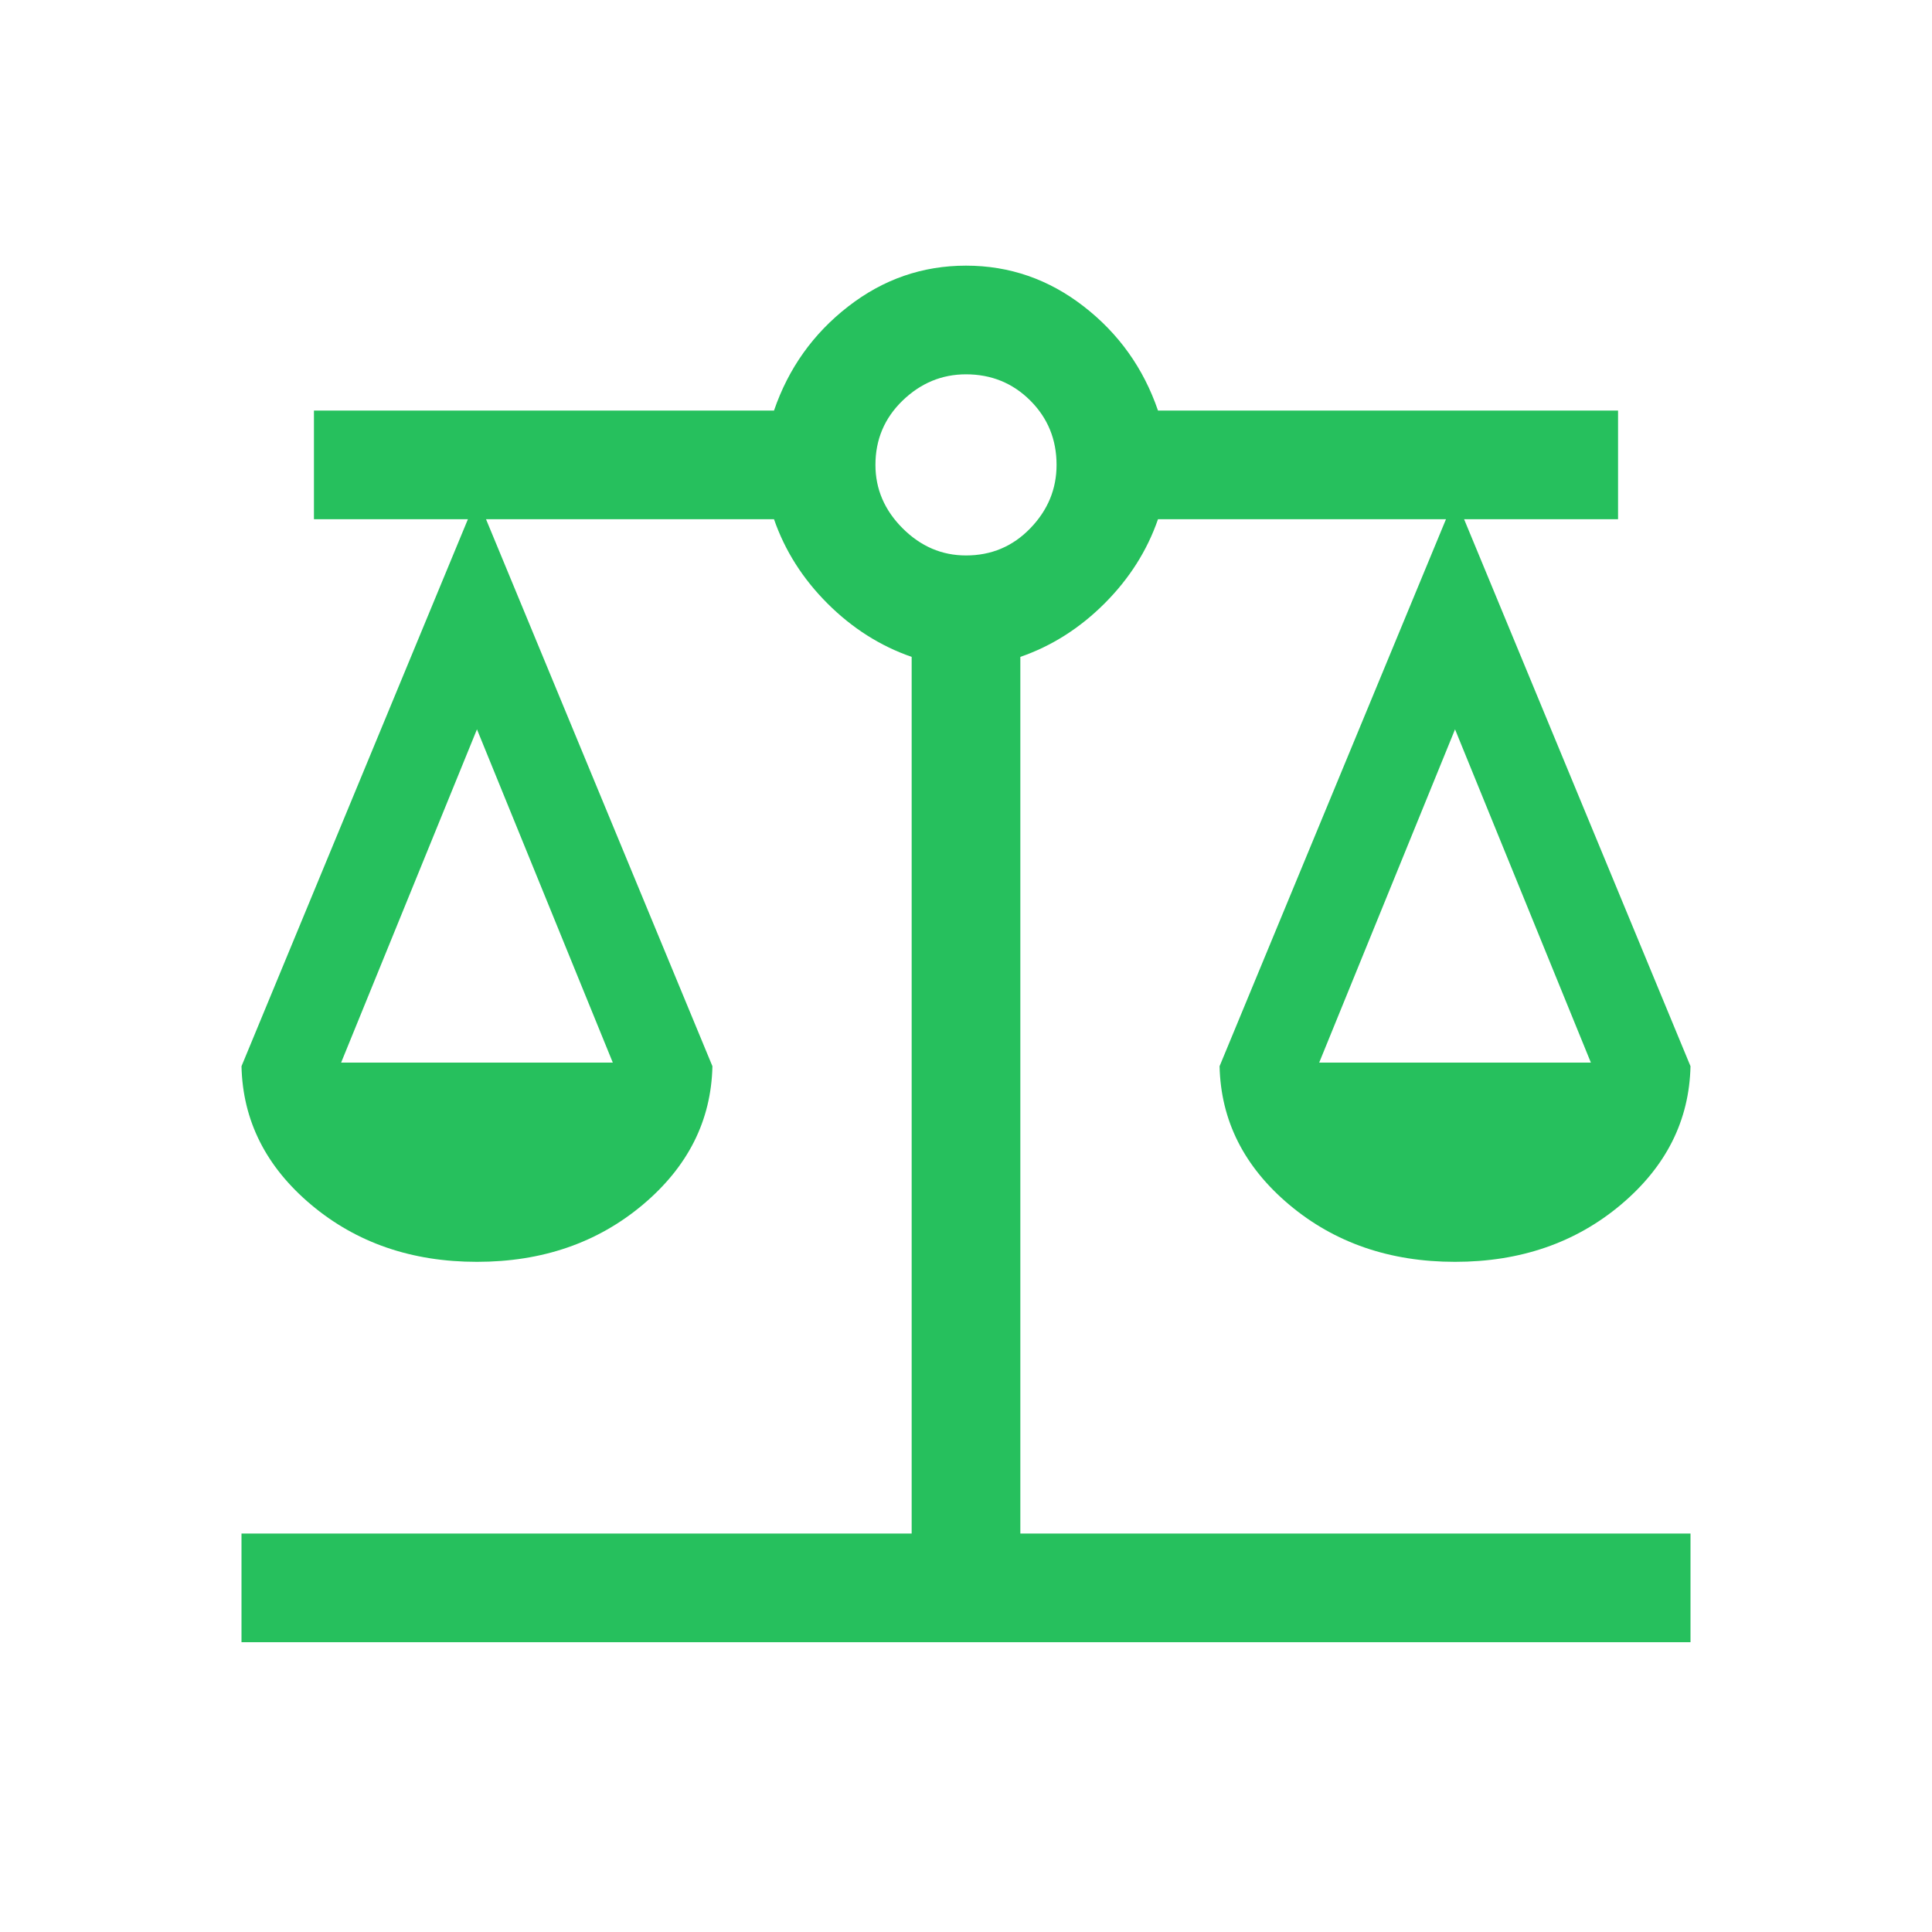 <svg width="80" height="80" viewBox="0 0 80 80" fill="none" xmlns="http://www.w3.org/2000/svg">
<path d="M10 68V63.5H37.75V27.2C36.45 26.75 35.288 26.012 34.263 24.988C33.237 23.962 32.5 22.8 32.05 21.5H20.125L29.5 44.15C29.45 46.4 28.488 48.312 26.613 49.888C24.738 51.462 22.45 52.25 19.75 52.25C17.05 52.25 14.762 51.462 12.887 49.888C11.012 48.312 10.05 46.4 10 44.15L19.375 21.5H13V17H32.05C32.65 15.25 33.675 13.812 35.125 12.688C36.575 11.562 38.2 11 40 11C41.8 11 43.425 11.562 44.875 12.688C46.325 13.812 47.35 15.25 47.95 17H67V21.5H60.625L70 44.15C69.95 46.4 68.987 48.312 67.112 49.888C65.237 51.462 62.95 52.25 60.25 52.25C57.55 52.25 55.263 51.462 53.388 49.888C51.513 48.312 50.55 46.4 50.5 44.15L59.875 21.5H47.95C47.5 22.8 46.763 23.962 45.737 24.988C44.712 26.012 43.55 26.75 42.25 27.2V63.5H70V68H10ZM54.625 44H65.875L60.25 30.2L54.625 44ZM14.125 44H25.375L19.75 30.2L14.125 44ZM40 23C41.05 23 41.938 22.625 42.663 21.875C43.388 21.125 43.75 20.25 43.75 19.25C43.75 18.2 43.388 17.312 42.663 16.587C41.938 15.863 41.05 15.5 40 15.5C39 15.5 38.125 15.863 37.375 16.587C36.625 17.312 36.25 18.2 36.25 19.25C36.25 20.25 36.625 21.125 37.375 21.875C38.125 22.625 39 23 40 23Z" fill="#26C05D"/>
</svg>
